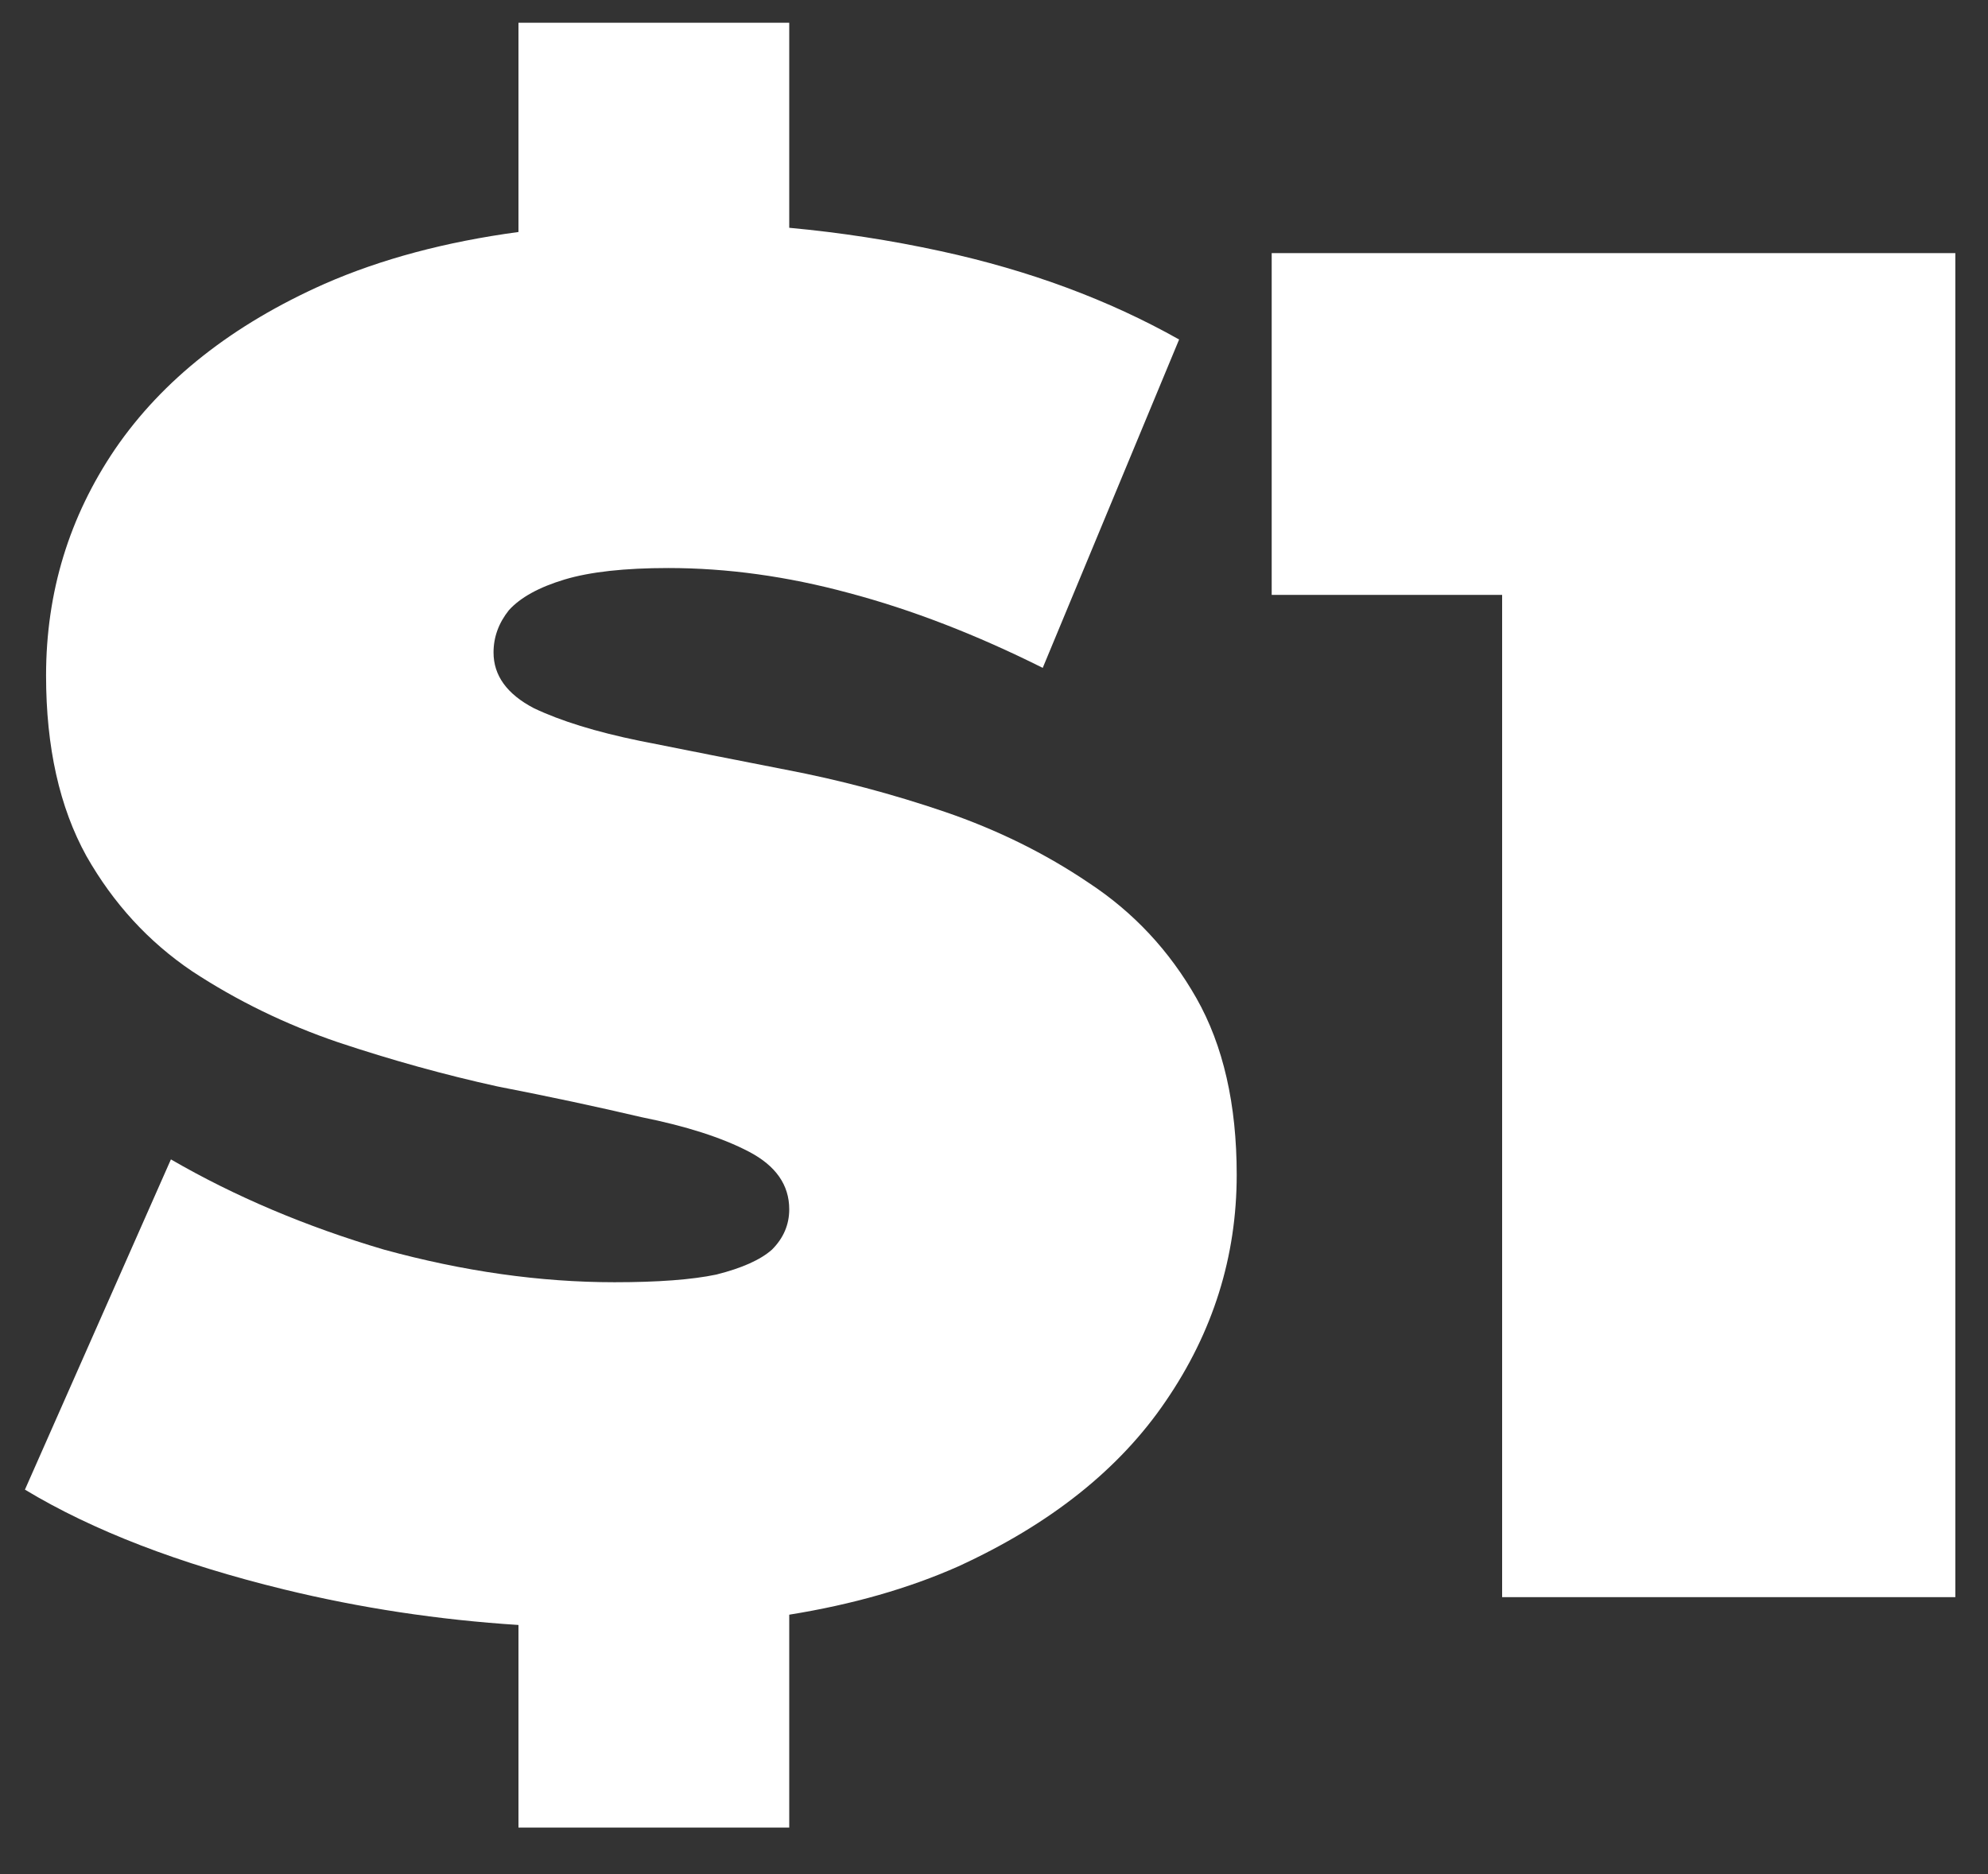 <svg width="35" height="33" viewBox="0 0 35 33" fill="none" xmlns="http://www.w3.org/2000/svg">
<rect x="0" y="0" width="35" height="33" fill="#333333" stroke="none"/>
<path d="M16.87 27.582C15.999 27.969 15.007 28.253 13.895 28.432V32.18H9.128V28.613C7.718 28.523 6.343 28.314 5.004 27.988C3.155 27.537 1.634 26.951 0.439 26.23L3.009 20.415C4.136 21.068 5.387 21.598 6.762 22.004C8.159 22.387 9.511 22.578 10.819 22.578C11.585 22.578 12.182 22.533 12.611 22.443C13.061 22.33 13.388 22.184 13.591 22.004C13.794 21.801 13.895 21.564 13.895 21.294C13.895 20.865 13.659 20.527 13.185 20.279C12.712 20.032 12.081 19.829 11.292 19.671C10.526 19.491 9.681 19.31 8.756 19.13C7.832 18.927 6.897 18.668 5.95 18.352C5.026 18.037 4.17 17.62 3.381 17.101C2.614 16.583 1.995 15.907 1.521 15.073C1.048 14.216 0.811 13.157 0.811 11.895C0.811 10.43 1.217 9.1 2.028 7.905C2.862 6.688 4.091 5.719 5.714 4.998C6.708 4.562 7.846 4.258 9.128 4.085V0.4H13.895V4.011C14.793 4.094 15.683 4.231 16.566 4.423C18.121 4.761 19.519 5.28 20.759 5.978L18.358 11.76C17.186 11.174 16.048 10.734 14.943 10.441C13.861 10.148 12.802 10.002 11.765 10.002C10.999 10.002 10.39 10.069 9.94 10.204C9.489 10.34 9.162 10.52 8.959 10.745C8.779 10.971 8.689 11.219 8.689 11.489C8.689 11.895 8.925 12.222 9.399 12.47C9.872 12.695 10.492 12.887 11.258 13.044C12.047 13.202 12.904 13.371 13.828 13.552C14.774 13.732 15.71 13.98 16.634 14.295C17.558 14.611 18.403 15.028 19.169 15.546C19.958 16.065 20.589 16.741 21.063 17.575C21.536 18.409 21.773 19.445 21.773 20.685C21.773 22.128 21.356 23.457 20.522 24.674C19.71 25.869 18.493 26.838 16.87 27.582Z" fill="white"/>
<path d="M26.446 10.475V28.123H34.425V4.457H22.389V10.475H26.446Z" fill="white"/>
</svg>
